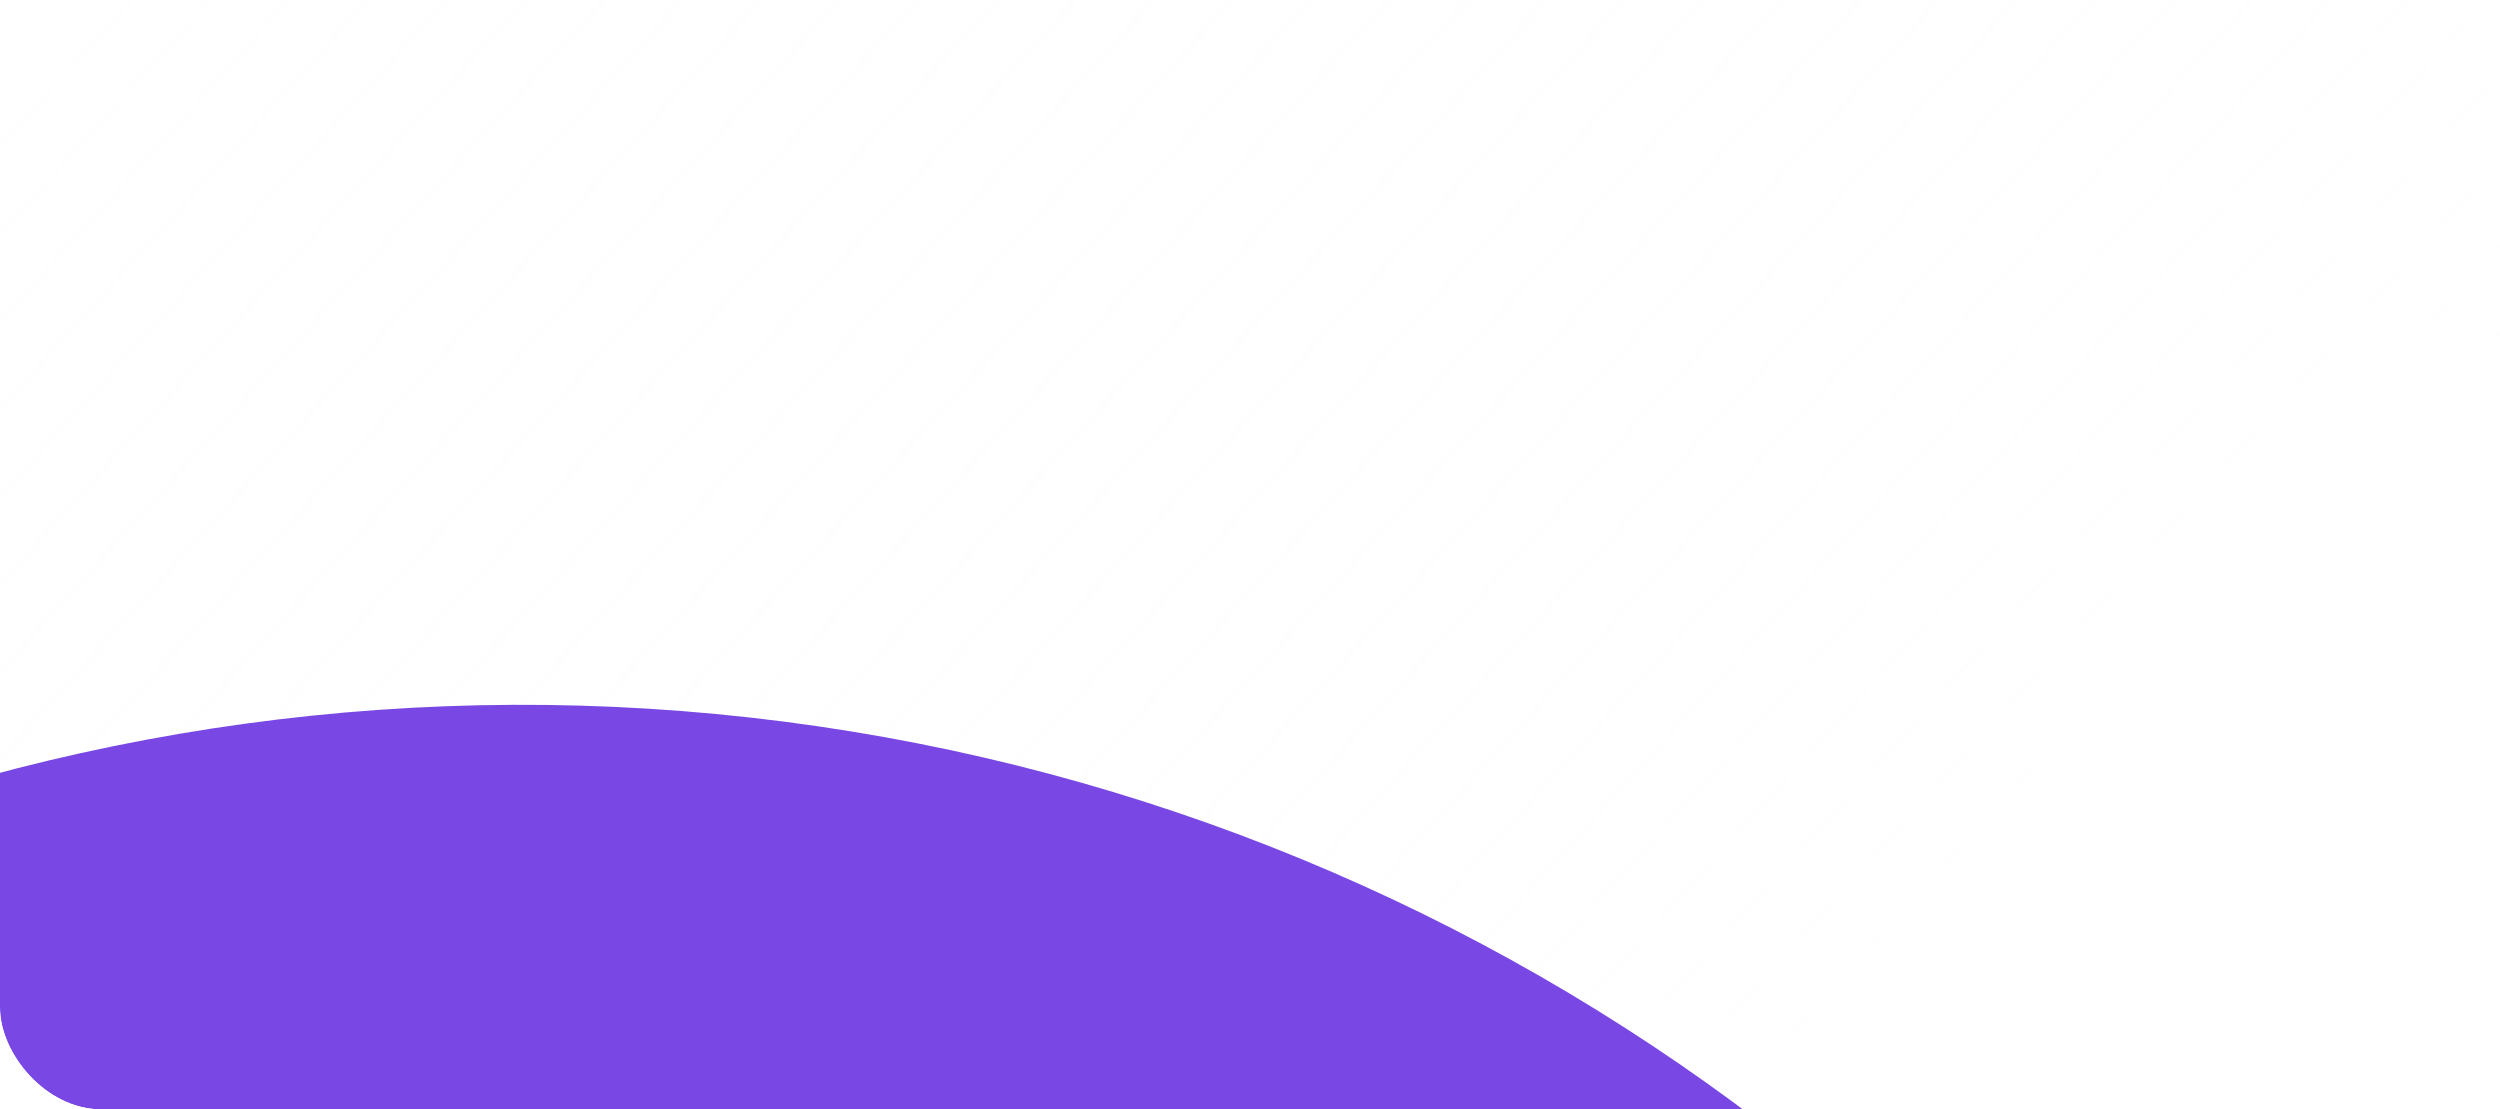 <?xml version="1.0" encoding="UTF-8"?> <svg xmlns="http://www.w3.org/2000/svg" width="320" height="142" viewBox="0 0 320 142" fill="none"> <g filter="url(#filter0_b_399_1923)"> <g clip-path="url(#clip0_399_1923)"> <rect width="320" height="142" rx="13" fill="url(#paint0_linear_399_1923)" fill-opacity="0.2"></rect> <g filter="url(#filter1_f_399_1923)"> <ellipse cx="66.799" cy="351.821" rx="261.54" ry="261.635" transform="rotate(-144.553 66.799 351.821)" fill="#7948E4"></ellipse> </g> <g filter="url(#filter2_f_399_1923)"> <ellipse cx="103.661" cy="440.431" rx="237.887" ry="241.169" transform="rotate(-144.553 103.661 440.431)" fill="#30F3FB"></ellipse> </g> </g> </g> <defs> <filter id="filter0_b_399_1923" x="-25" y="-25" width="370" height="192" filterUnits="userSpaceOnUse" color-interpolation-filters="sRGB"> <feFlood flood-opacity="0" result="BackgroundImageFix"></feFlood> <feGaussianBlur in="BackgroundImageFix" stdDeviation="12.5"></feGaussianBlur> <feComposite in2="SourceAlpha" operator="in" result="effect1_backgroundBlur_399_1923"></feComposite> <feBlend mode="normal" in="SourceGraphic" in2="effect1_backgroundBlur_399_1923" result="shape"></feBlend> </filter> <filter id="filter1_f_399_1923" x="-340.8" y="-55.809" width="815.197" height="815.259" filterUnits="userSpaceOnUse" color-interpolation-filters="sRGB"> <feFlood flood-opacity="0" result="BackgroundImageFix"></feFlood> <feBlend mode="normal" in="SourceGraphic" in2="BackgroundImageFix" result="shape"></feBlend> <feGaussianBlur stdDeviation="73.003" result="effect1_foregroundBlur_399_1923"></feGaussianBlur> </filter> <filter id="filter2_f_399_1923" x="-362.846" y="-27.153" width="933.015" height="935.169" filterUnits="userSpaceOnUse" color-interpolation-filters="sRGB"> <feFlood flood-opacity="0" result="BackgroundImageFix"></feFlood> <feBlend mode="normal" in="SourceGraphic" in2="BackgroundImageFix" result="shape"></feBlend> <feGaussianBlur stdDeviation="113.747" result="effect1_foregroundBlur_399_1923"></feGaussianBlur> </filter> <linearGradient id="paint0_linear_399_1923" x1="1.68683e-06" y1="-24.921" x2="246.532" y2="196.695" gradientUnits="userSpaceOnUse"> <stop stop-color="#FDFDFD" stop-opacity="0.13"></stop> <stop offset="1" stop-color="white"></stop> </linearGradient> <clipPath id="clip0_399_1923"> <rect width="320" height="142" rx="13" fill="white"></rect> </clipPath> </defs> </svg> 